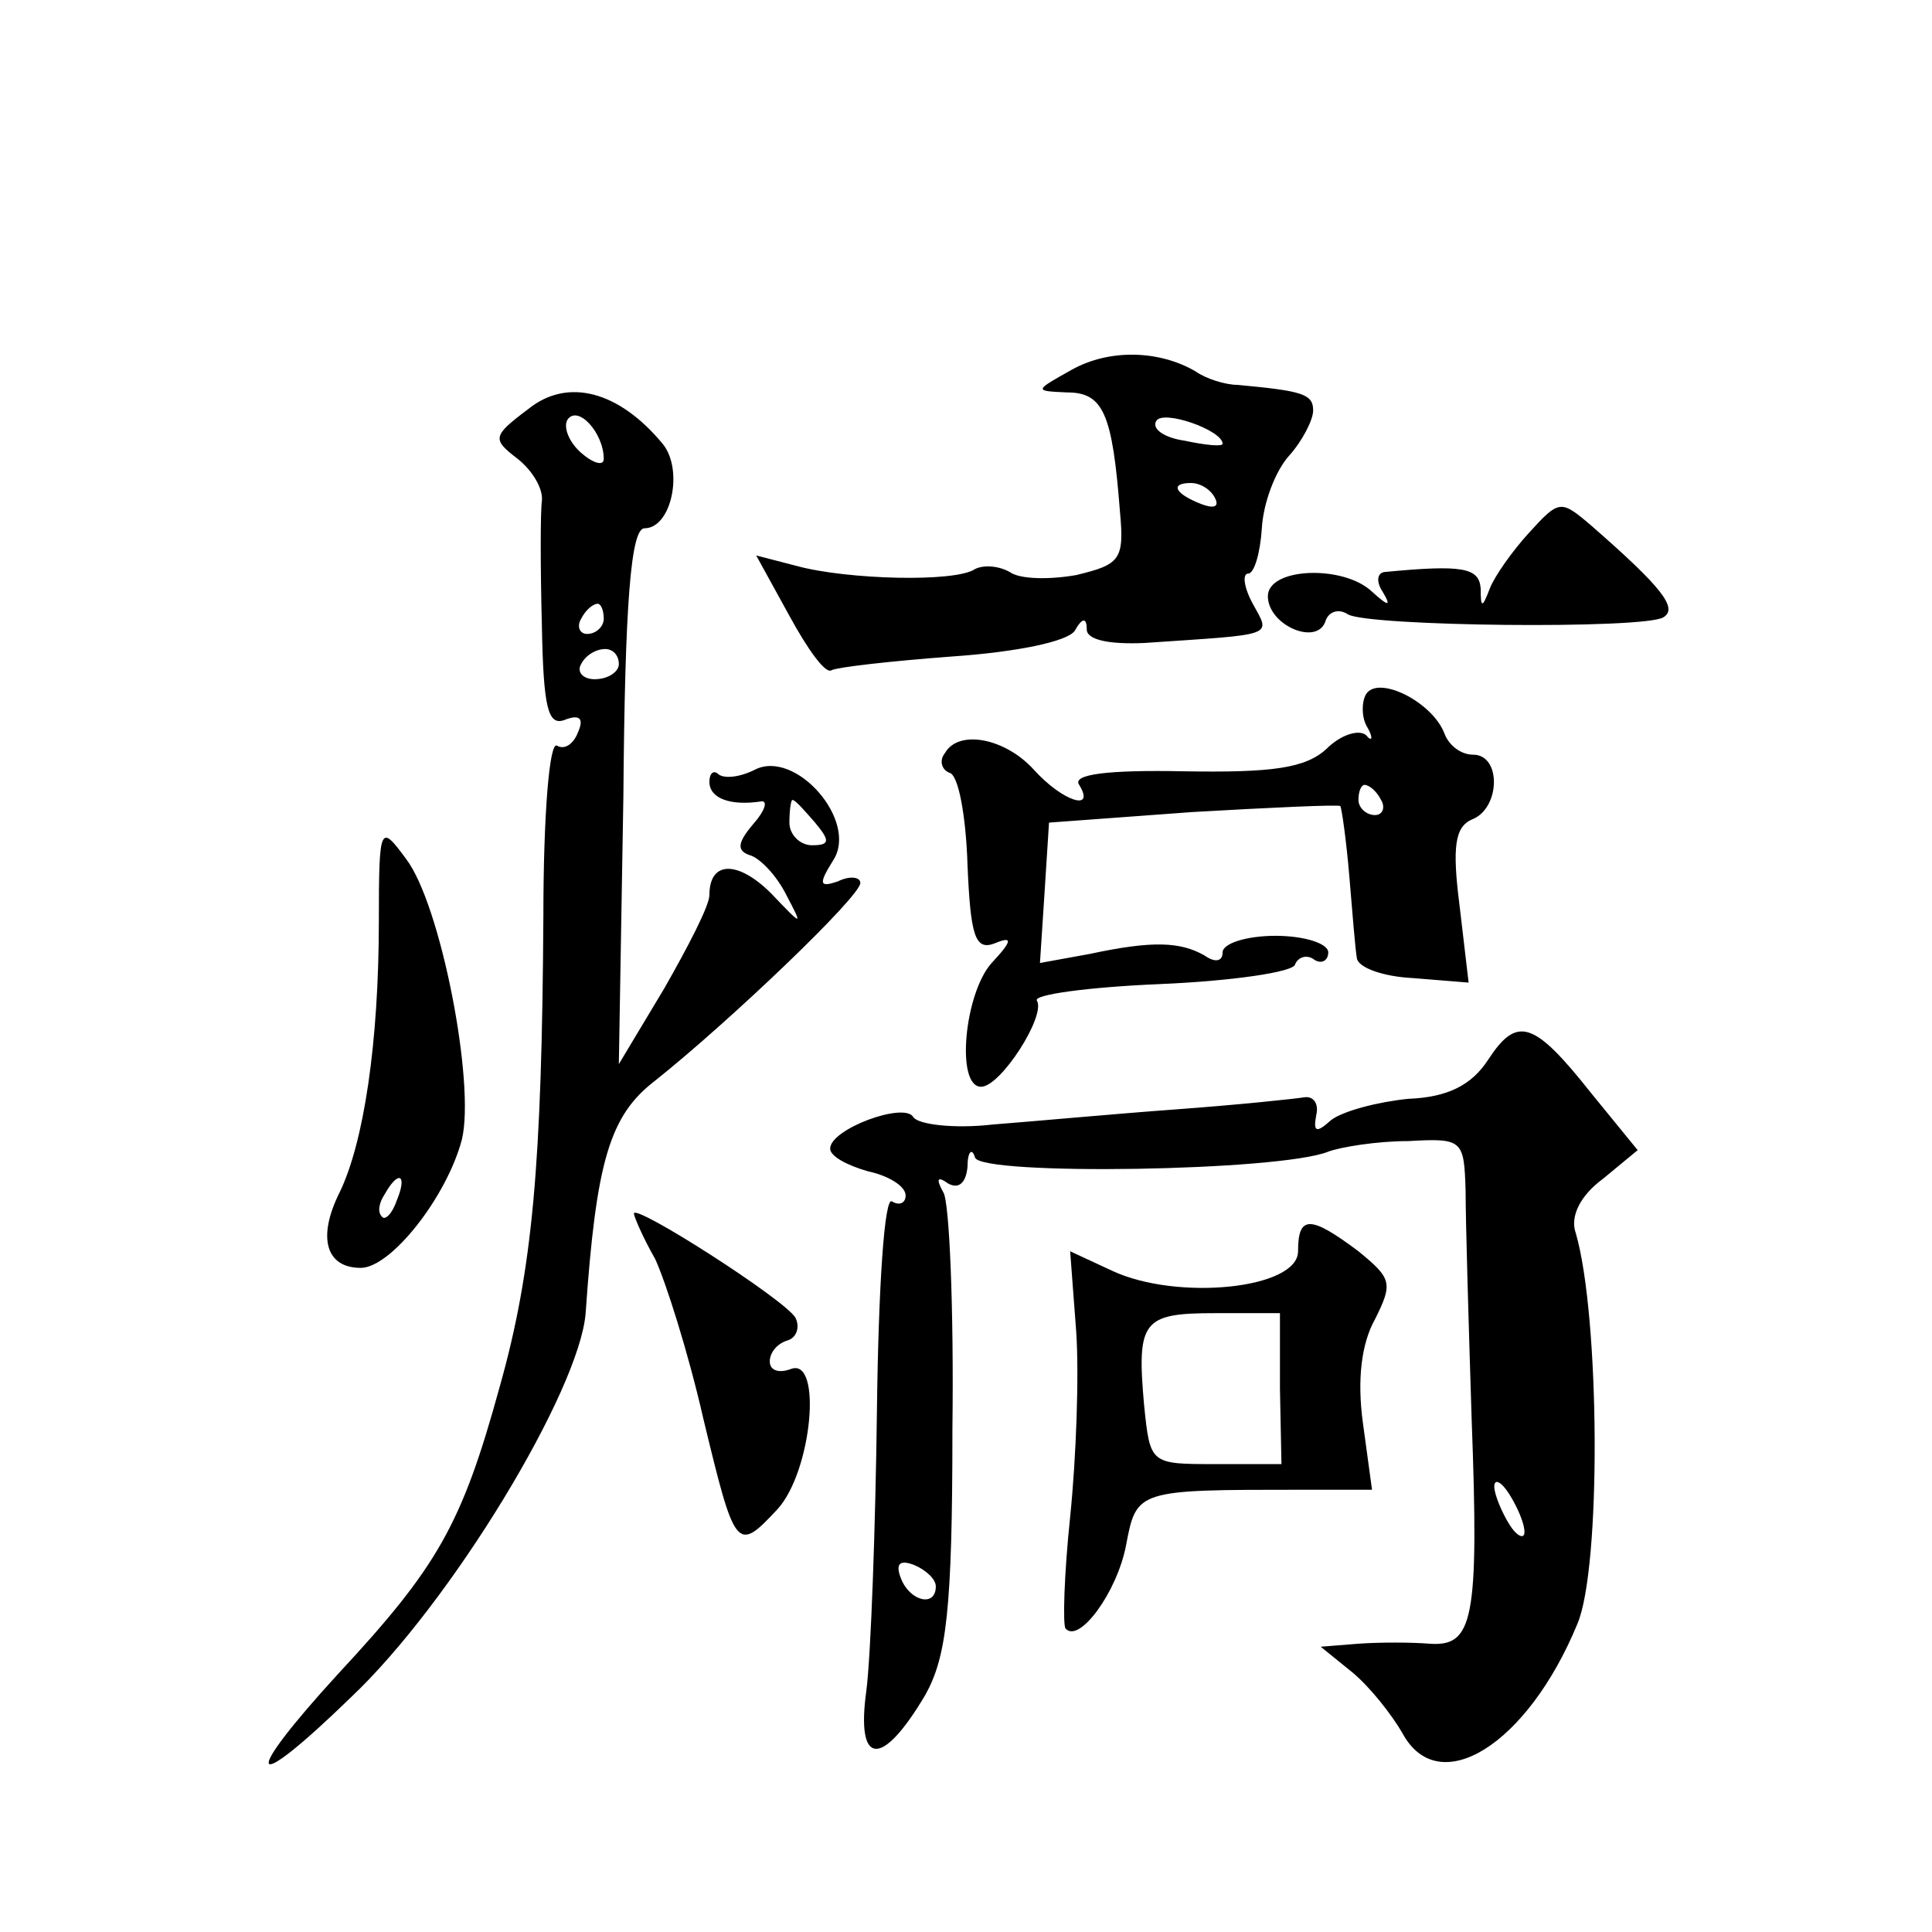 <?xml version="1.0" standalone="no"?>
<!DOCTYPE svg PUBLIC "-//W3C//DTD SVG 20010904//EN"
 "http://www.w3.org/TR/2001/REC-SVG-20010904/DTD/svg10.dtd">
<svg version="1.0" xmlns="http://www.w3.org/2000/svg"
 width="128pt" height="128pt" viewBox="0 0 128 128"
 preserveAspectRatio="xMidYMid meet">
<g transform="translate(0,128) scale(0.1,-0.1)"
fill="#0" stroke="none">
<path d="M710 1035 c-25 -14 -25 -14 -3 -15 24 0 30 -14 35 -79 3 -32 0 -35 -29
-42 -17 -3 -37 -3 -44 2 -7 4 -17 5 -23 2 -13 -9 -85 -7 -118 2 l-27 7 22 -40 c12
-22 24 -39 28 -36 4 2 39 6 79 9 44 3 77 10 82 17 5 9 8 9 8 1 0 -7 15 -10 38 -9
88 6 84 4 72 26 -6 11 -7 20 -3 20 4 0 8 14 9 30 1 17 9 38 18 48 9 10 16 24 16
30 0 11 -7 13 -50 17 -8 0 -21 4 -28 9 -24 14 -57 15 -82 1z m100 -49 c0 -2 -11
-1 -25 2 -14 2 -22 8 -19 13 4 8 44 -6 44 -15z m-5 -36 c3 -6 -1 -7 -9 -4 -18 7
-21 14 -7 14 6 0 13 -4 16 -10z M350 1009 c-24 -18 -24 -20 -7 -33 10 -8 17 -20
16 -28 -1 -7 -1 -44 0 -82 1 -55 4 -67 15 -63 10 4 13 1 9 -8 -3 -8 -9 -12 -14
-9 -5 3 -9 -46 -9 -113 -1 -164 -7 -234 -29 -312 -25 -91 -41 -119 -107 -190 -65
-71 -60 -82 8 -16 67 63 152 204 156 255 7 101 16 131 46 154 49 39 136 122 136
131 0 4 -7 5 -15 1 -12 -4 -13 -2 -3 14 17 26 -25 74 -52 60 -10 -5 -20 -6 -24
-3 -3 3 -6 1 -6 -5 0 -11 14 -16 34 -13 5 1 3 -6 -5 -15 -11 -13 -11 -18 -1 -21
7 -3 17 -14 23 -26 11 -21 11 -21 -10 1 -22 22 -41 22 -41 -1 0 -7 -14 -34 -30
-62 l-30 -50 3 177 c1 129 5 178 14 178 18 0 26 39 12 56 -29 35 -63 44 -89 23z
m50 -33 c0 -5 -7 -3 -15 4 -8 7 -12 17 -9 22 7 10 24 -9 24 -26z m0 -106 c0 -5
-5 -10 -11 -10 -5 0 -7 5 -4 10 3 6 8 10 11 10 2 0 4 -4 4 -10z m10 -30 c0 -5 -7
-10 -16 -10 -8 0 -12 5 -9 10 3 6 10 10 16 10 5 0 9 -4 9 -10z m130 -105 c10 -12
10 -15 -2 -15 -8 0 -15 7 -15 15 0 8 1 15 2 15 2 0 8 -7 15 -15z M1013 927 c-11
-12 -23 -29 -26 -37 -5 -13 -6 -13 -6 0 -1 14 -12 16 -64 11 -5 -1 -5 -7 -1 -13
6 -10 4 -10 -7 0 -19 18 -69 16 -69 -3 0 -19 32 -33 38 -17 2 7 9 9 15 5 13 -8
196 -10 209 -2 10 6 -1 20 -48 61 -20 17 -21 17 -41 -5z M905 820 c-3 -5 -3 -16
1 -22 4 -7 3 -10 -1 -5 -5 4 -17 0 -26 -9 -14 -13 -36 -16 -95 -15 -50 1 -74 -2
-69 -9 11 -18 -11 -11 -30 10 -19 21 -50 27 -59 11 -4 -5 -2 -11 3 -13 6 -1 11
-29 12 -61 2 -47 5 -57 18 -52 12 5 12 2 -2 -13 -18 -20 -24 -82 -7 -82 13 0 43
47 37 57 -3 4 34 9 81 11 48 2 89 8 90 13 2 5 8 7 13 3 5 -3 9 0 9 5 0 6 -16 11
-35 11 -19 0 -35 -5 -35 -11 0 -6 -5 -7 -12 -2 -16 9 -34 10 -76 1 l-33 -6 3 46
3 47 95 7 c52 3 96 5 98 4 1 -2 4 -23 6 -47 2 -24 4 -49 5 -54 1 -6 17 -12 37 -13
l37 -3 -6 51 c-5 39 -3 52 8 57 19 7 20 43 1 43 -8 0 -16 6 -19 14 -8 21 -44 39
-52 26z m10 -70 c3 -5 1 -10 -4 -10 -6 0 -11 5 -11 10 0 6 2 10 4 10 3 0 8 -4 11
-10z M251 670 c0 -81 -10 -147 -26 -180 -15 -30 -9 -50 14 -50 20 0 57 47 67 85
9 37 -14 156 -37 186 -17 23 -18 23 -18 -41z m12 -185 c-3 -9 -8 -14 -10 -11 -3
3 -2 9 2 15 9 16 15 13 8 -4z M986 578 c-11 -17 -27 -25 -53 -26 -20 -2 -43 -8
-51 -14 -10 -9 -12 -8 -10 3 2 8 -2 13 -8 12 -6 -1 -44 -5 -85 -8 -41 -3 -95 -8
-121 -10 -26 -3 -50 0 -53 5 -6 10 -55 -8 -55 -21 0 -5 11 -11 25 -15 14 -3 25
-10 25 -16 0 -5 -4 -7 -9 -4 -5 4 -9 -56 -10 -138 -1 -79 -4 -162 -7 -186 -7 -50
10 -52 39 -3 14 25 18 56 18 176 1 80 -2 151 -6 157 -5 9 -4 11 3 6 7 -4 12 0 13
11 0 10 3 13 5 6 5 -12 202 -9 234 4 8 3 32 7 53 7 36 2 37 1 38 -33 0 -20 2 -88
4 -151 5 -134 1 -151 -28 -149 -12 1 -33 1 -47 0 l-25 -2 21 -17 c12 -10 26 -28
33 -40 24 -45 83 -8 116 72 16 37 15 204 -1 259 -4 11 3 25 18 36 l23 19 -31 38
c-38 48 -49 51 -68 22z m24 -313 c0 -5 -5 -3 -10 5 -5 8 -10 20 -10 25 0 6 5 3
10 -5 5 -8 10 -19 10 -25z m-390 -36 c0 -14 -17 -10 -23 5 -4 10 -1 13 9 9 7 -3
14 -9 14 -14z M420 476 c0 -2 6 -16 14 -30 7 -15 22 -62 32 -106 21 -87 22 -89
49 -60 23 25 30 101 9 93 -8 -3 -14 -1 -14 5 0 6 5 12 12 14 6 2 8 9 5 15 -7 12
-107 76 -107 69z M860 451 c0 -25 -80 -33 -123 -13 l-28 13 4 -53 c2 -29 0 -84
-4 -123 -4 -38 -5 -72 -3 -74 9 -10 34 24 40 55 7 37 7 37 116 37 l47 0 -6 44 c-4
29 -1 53 8 69 12 24 11 27 -11 45 -32 24 -40 24 -40 0z m-12 -91 l1 -50 -44 0 c-43
0 -43 0 -47 39 -5 56 -1 61 47 61 l43 0 0 -50z"/>
</g>
</svg>
